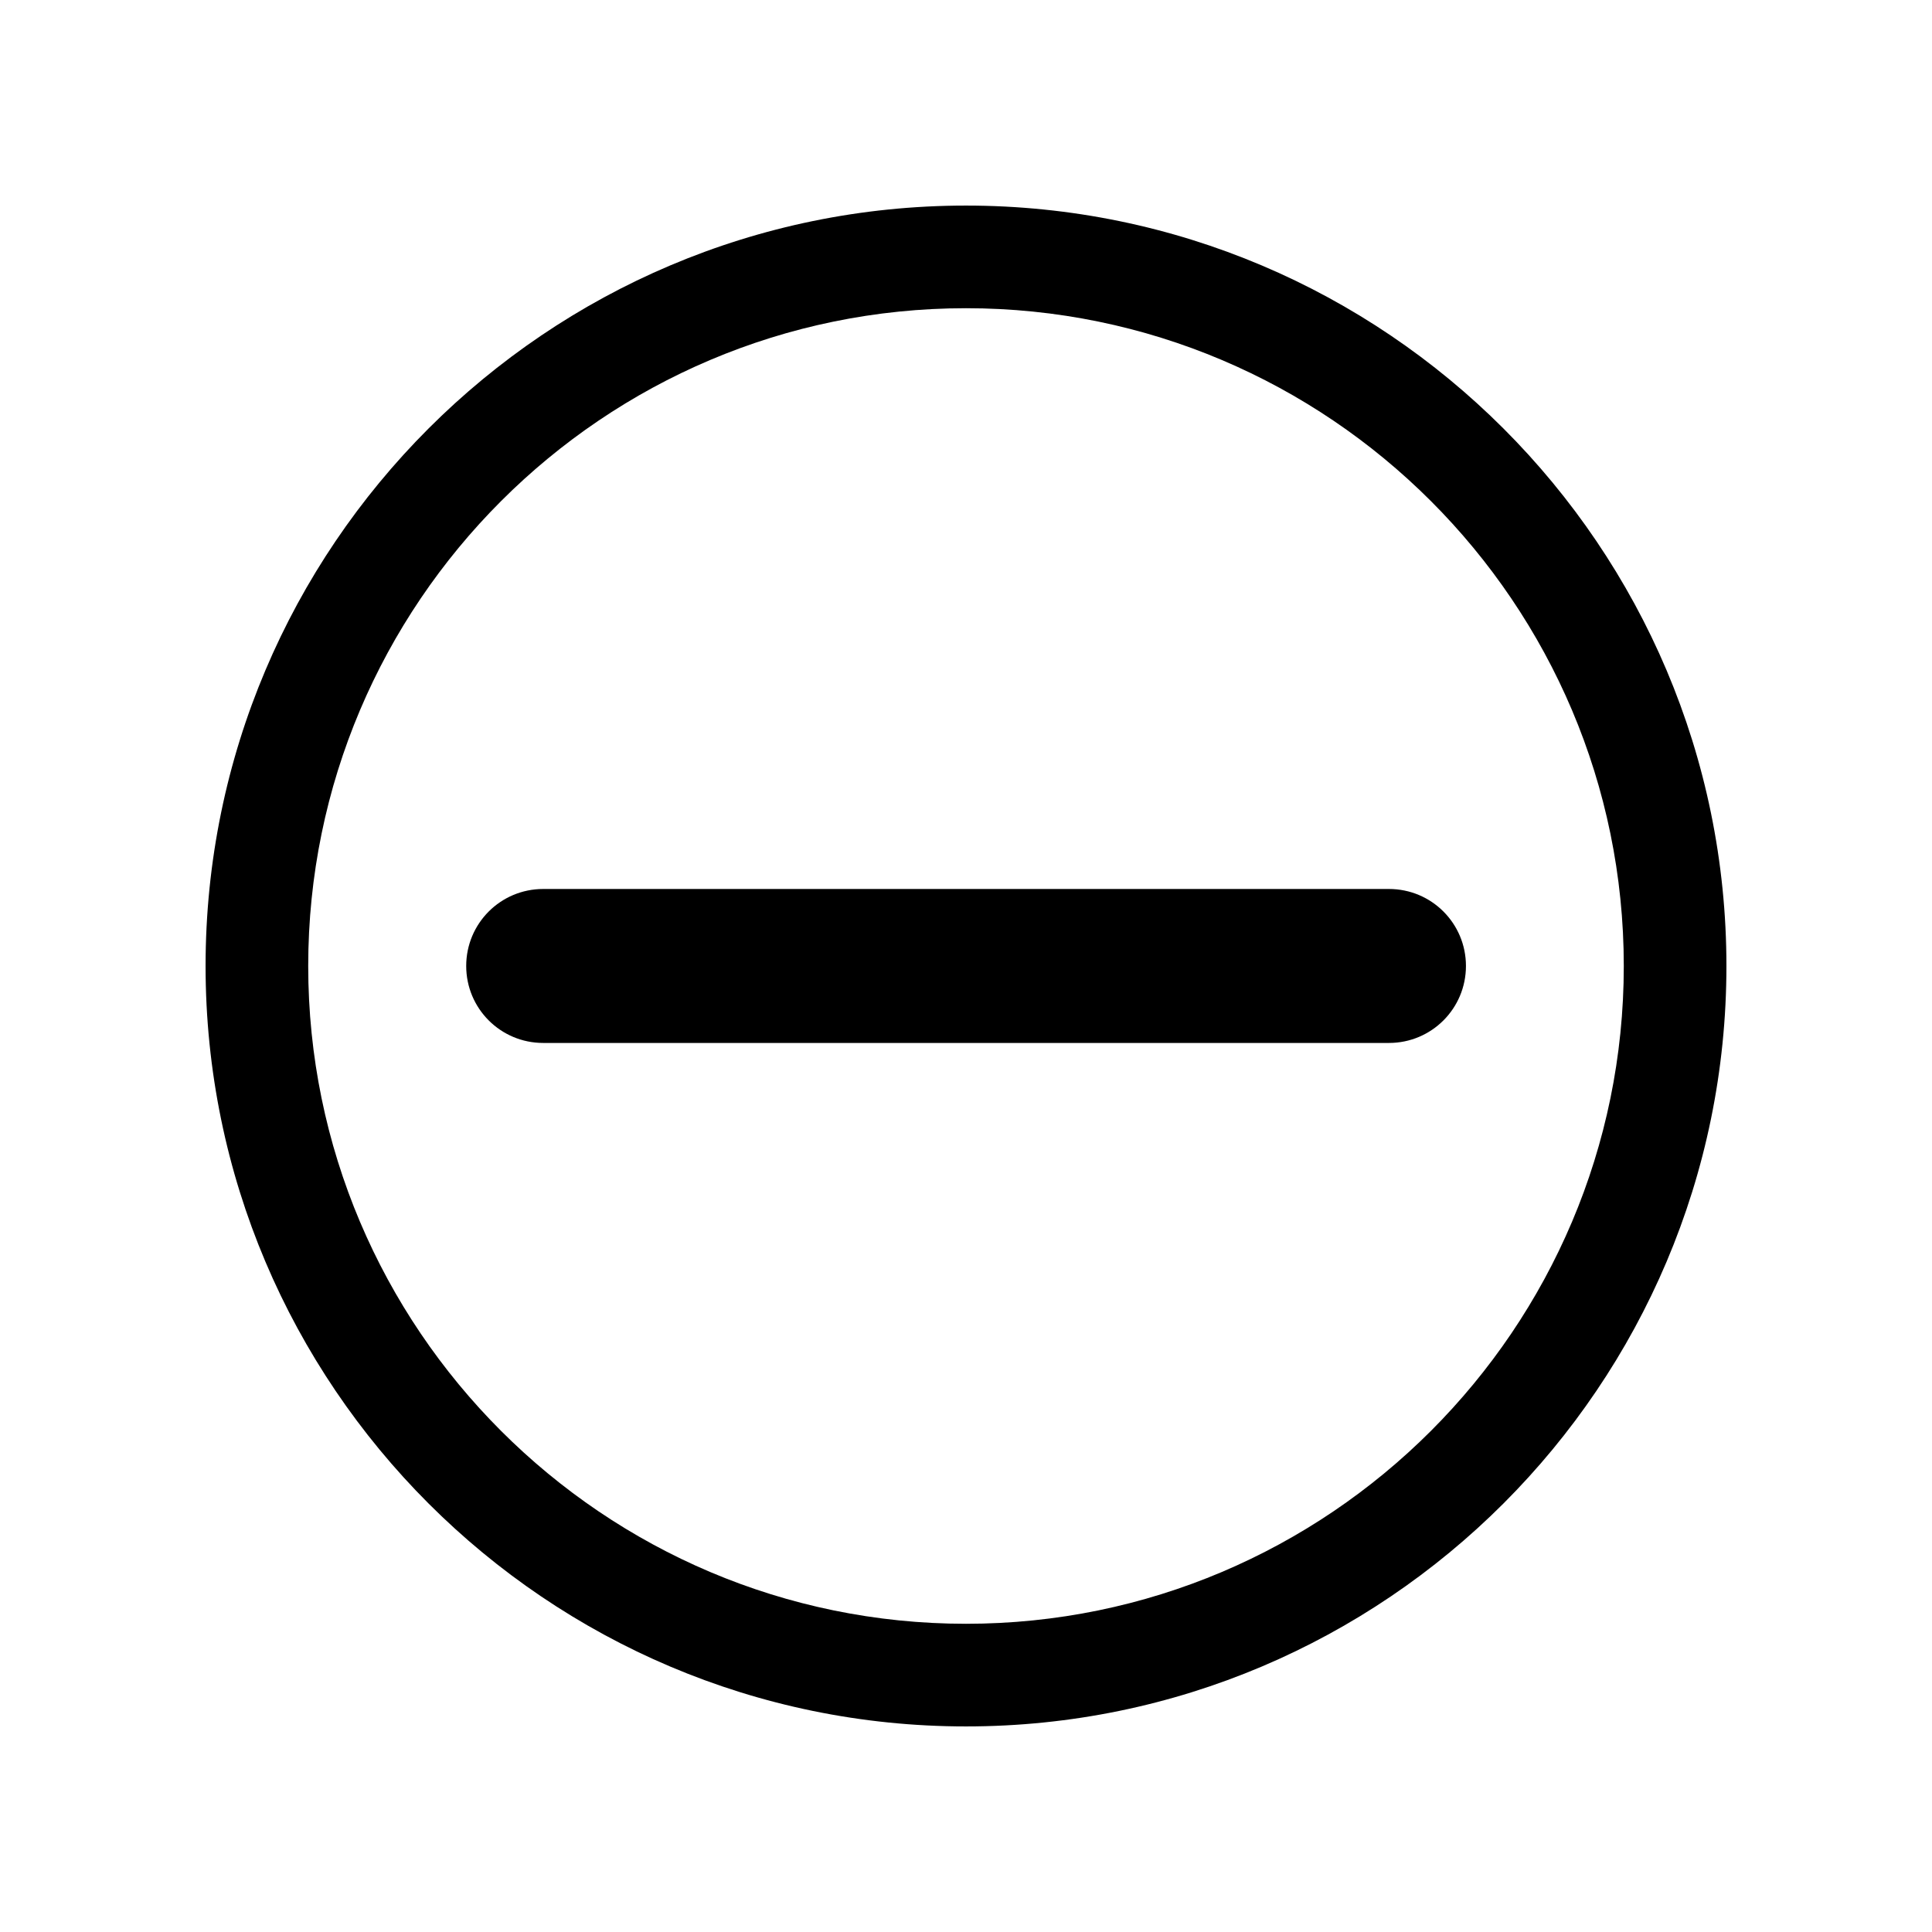 <?xml version="1.0" encoding="UTF-8"?>
<!-- The Best Svg Icon site in the world: iconSvg.co, Visit us! https://iconsvg.co -->
<svg fill="#000000" width="800px" height="800px" version="1.1" viewBox="144 144 512 512" xmlns="http://www.w3.org/2000/svg">
 <g>
  <path d="m400 198.48c-111.14 0-201.52 90.383-201.52 201.52s90.383 201.52 201.52 201.52 201.52-90.383 201.52-201.52-90.383-201.52-201.52-201.52zm0 375.84c-96.125 0-174.32-78.191-174.32-174.32s78.191-174.32 174.32-174.32c96.125-0.004 174.32 78.188 174.32 174.32 0 96.125-78.191 174.32-174.32 174.32z"/>
  <path d="m287.95 379.59c-11.285 0-20.402 9.117-20.402 20.402s9.117 20.402 20.402 20.402h224.14c11.285 0 20.402-9.117 20.402-20.402s-9.117-20.402-20.402-20.402z"/>
 </g>
</svg>
